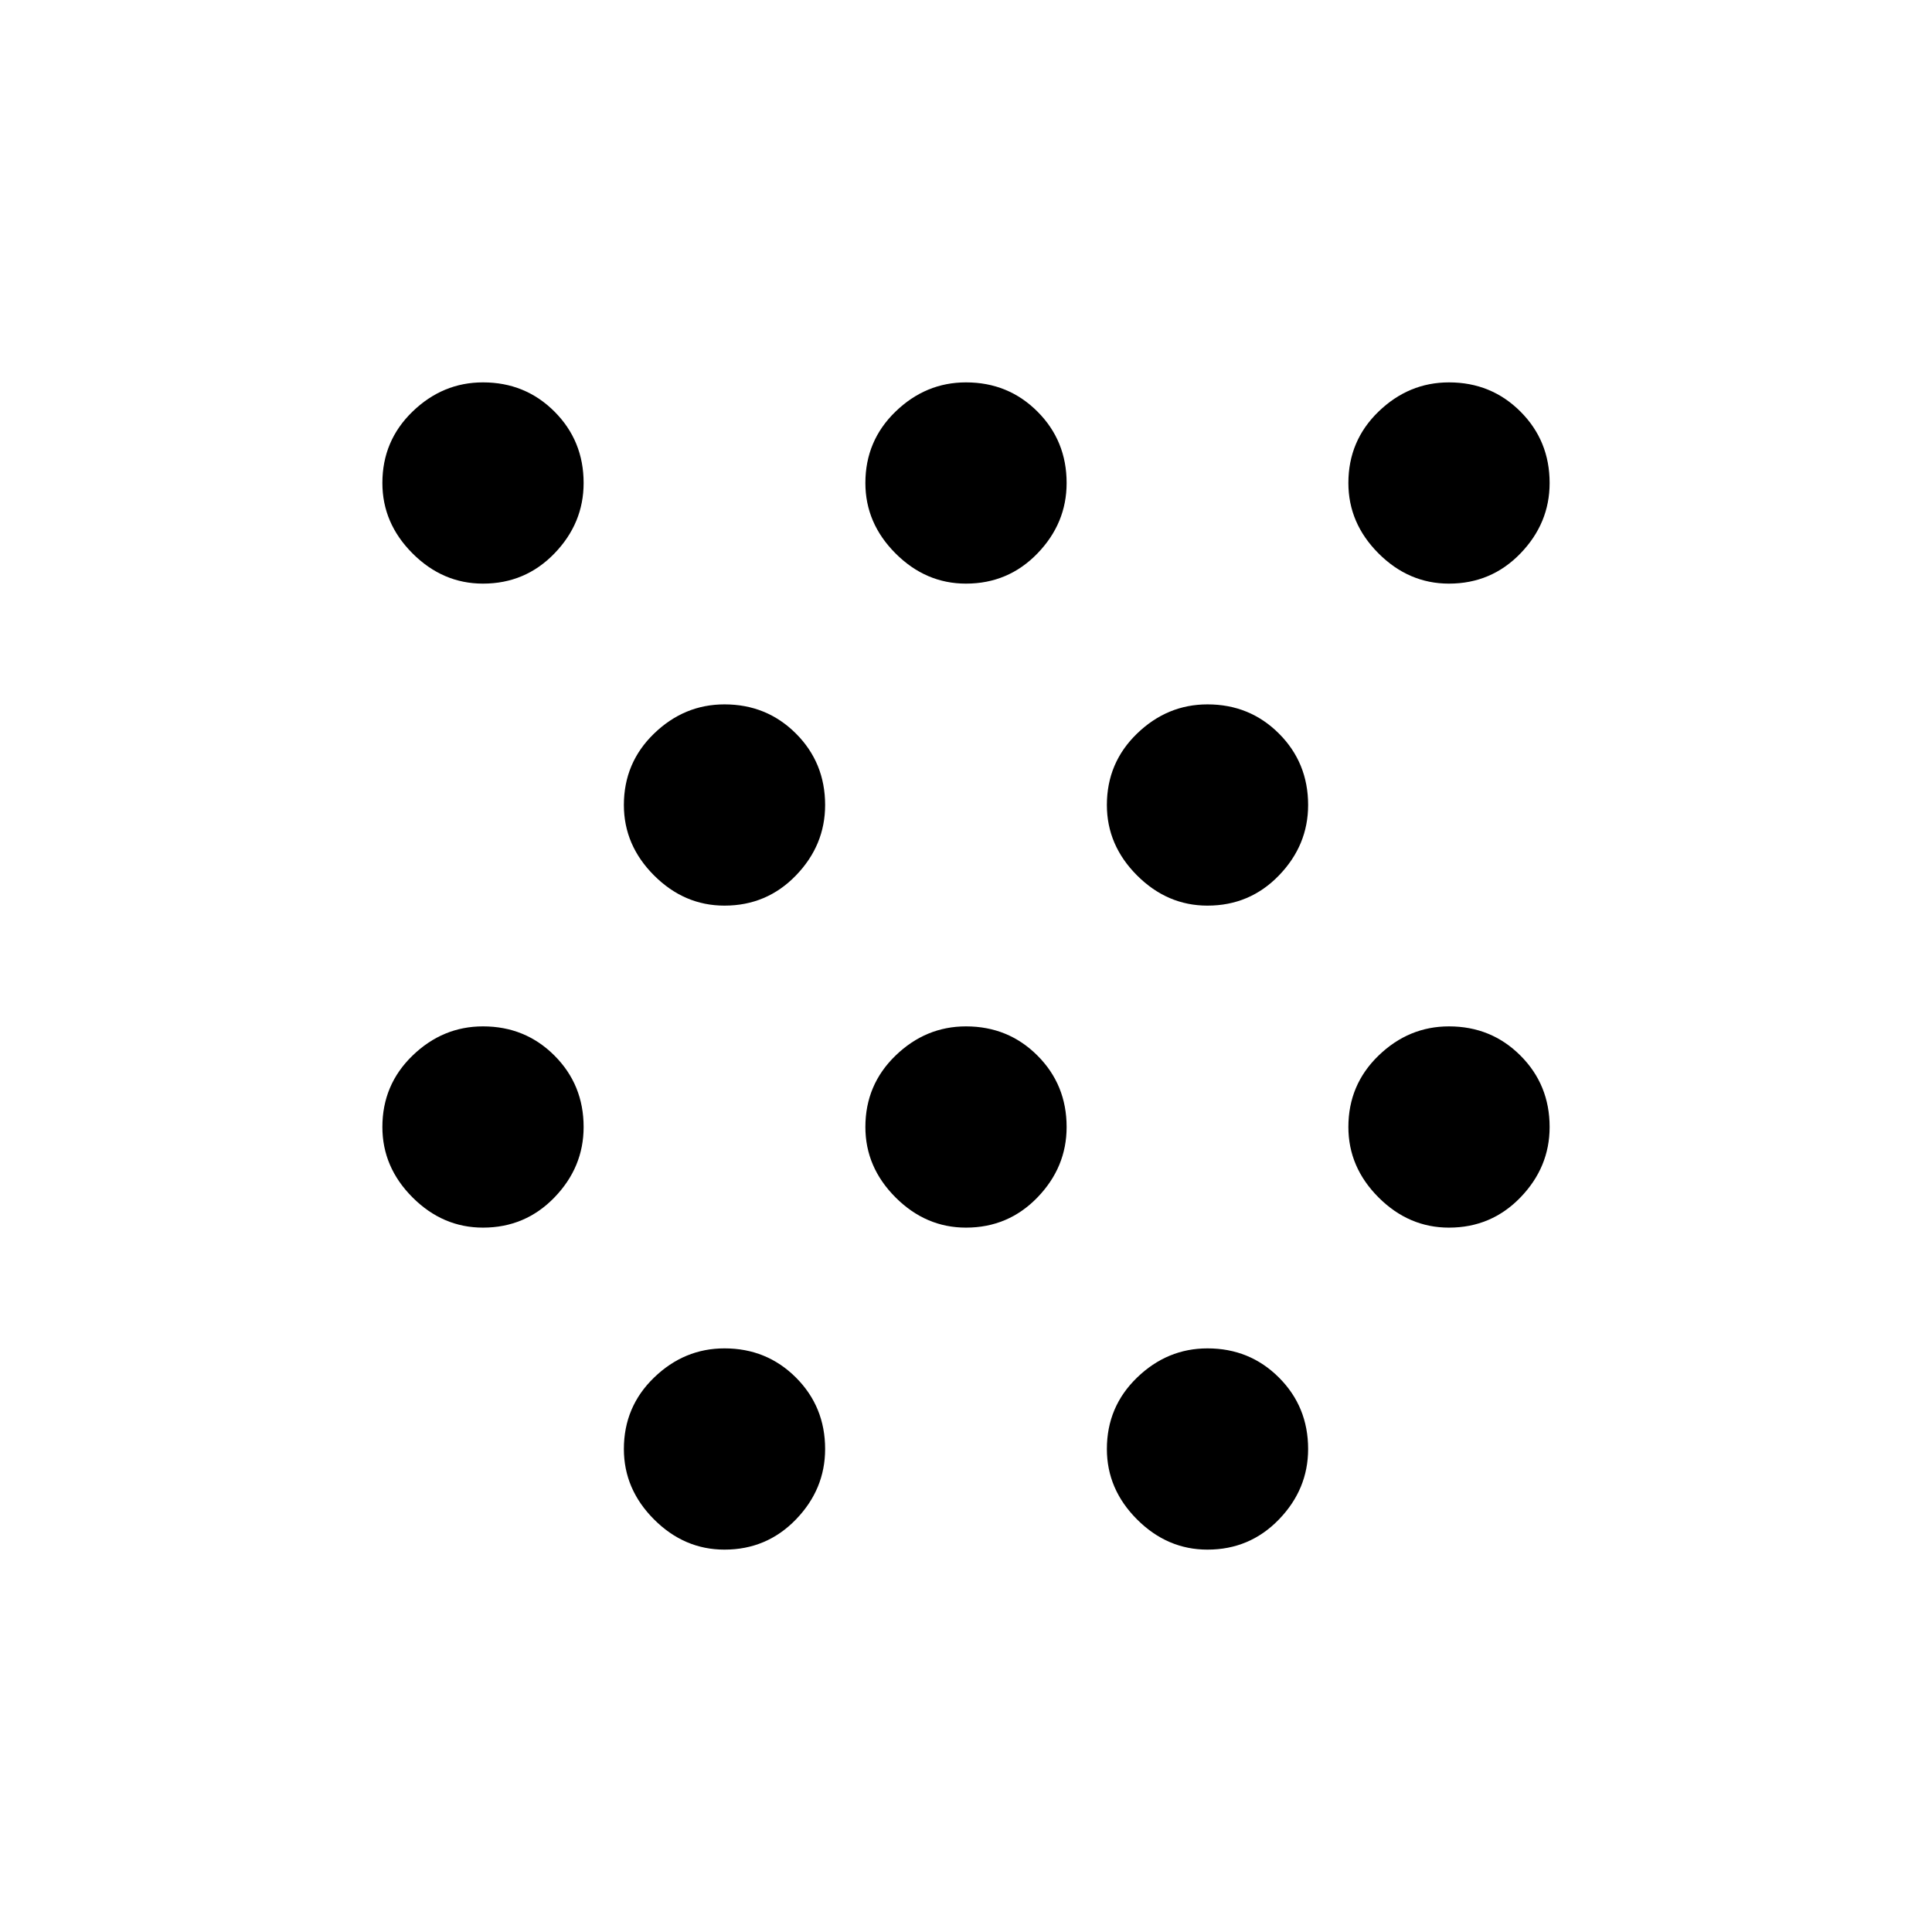 <svg fill="#000000" width="24px" viewBox="0 -960 960 960" height="24px" xmlns="http://www.w3.org/2000/svg"><path d="M240-350q-20 0-35-15t-15-35q0-21 15-35.5t35-14.5q21 0 35.5 14.5T290-400q0 20-14.5 35T240-350Zm0-320q-20 0-35-15t-15-35q0-21 15-35.5t35-14.5q21 0 35.5 14.5T290-720q0 20-14.5 35T240-670Zm120 480q-20 0-35-15t-15-35q0-21 15-35.5t35-14.5q21 0 35.5 14.5T410-240q0 20-14.5 35T360-190Zm0-320q-20 0-35-15t-15-35q0-21 15-35.5t35-14.5q21 0 35.5 14.5T410-560q0 20-14.5 35T360-510Zm120 160q-20 0-35-15t-15-35q0-21 15-35.5t35-14.5q21 0 35.5 14.5T530-400q0 20-14.5 35T480-350Zm0-320q-20 0-35-15t-15-35q0-21 15-35.5t35-14.5q21 0 35.5 14.5T530-720q0 20-14.5 35T480-670Zm120 480q-20 0-35-15t-15-35q0-21 15-35.5t35-14.5q21 0 35.5 14.5T650-240q0 20-14.5 35T600-190Zm0-320q-20 0-35-15t-15-35q0-21 15-35.5t35-14.5q21 0 35.5 14.5T650-560q0 20-14.5 35T600-510Zm120 160q-20 0-35-15t-15-35q0-21 15-35.5t35-14.5q21 0 35.5 14.5T770-400q0 20-14.5 35T720-350Zm0-320q-20 0-35-15t-15-35q0-21 15-35.5t35-14.5q21 0 35.5 14.5T770-720q0 20-14.5 35T720-670Z"></path></svg>